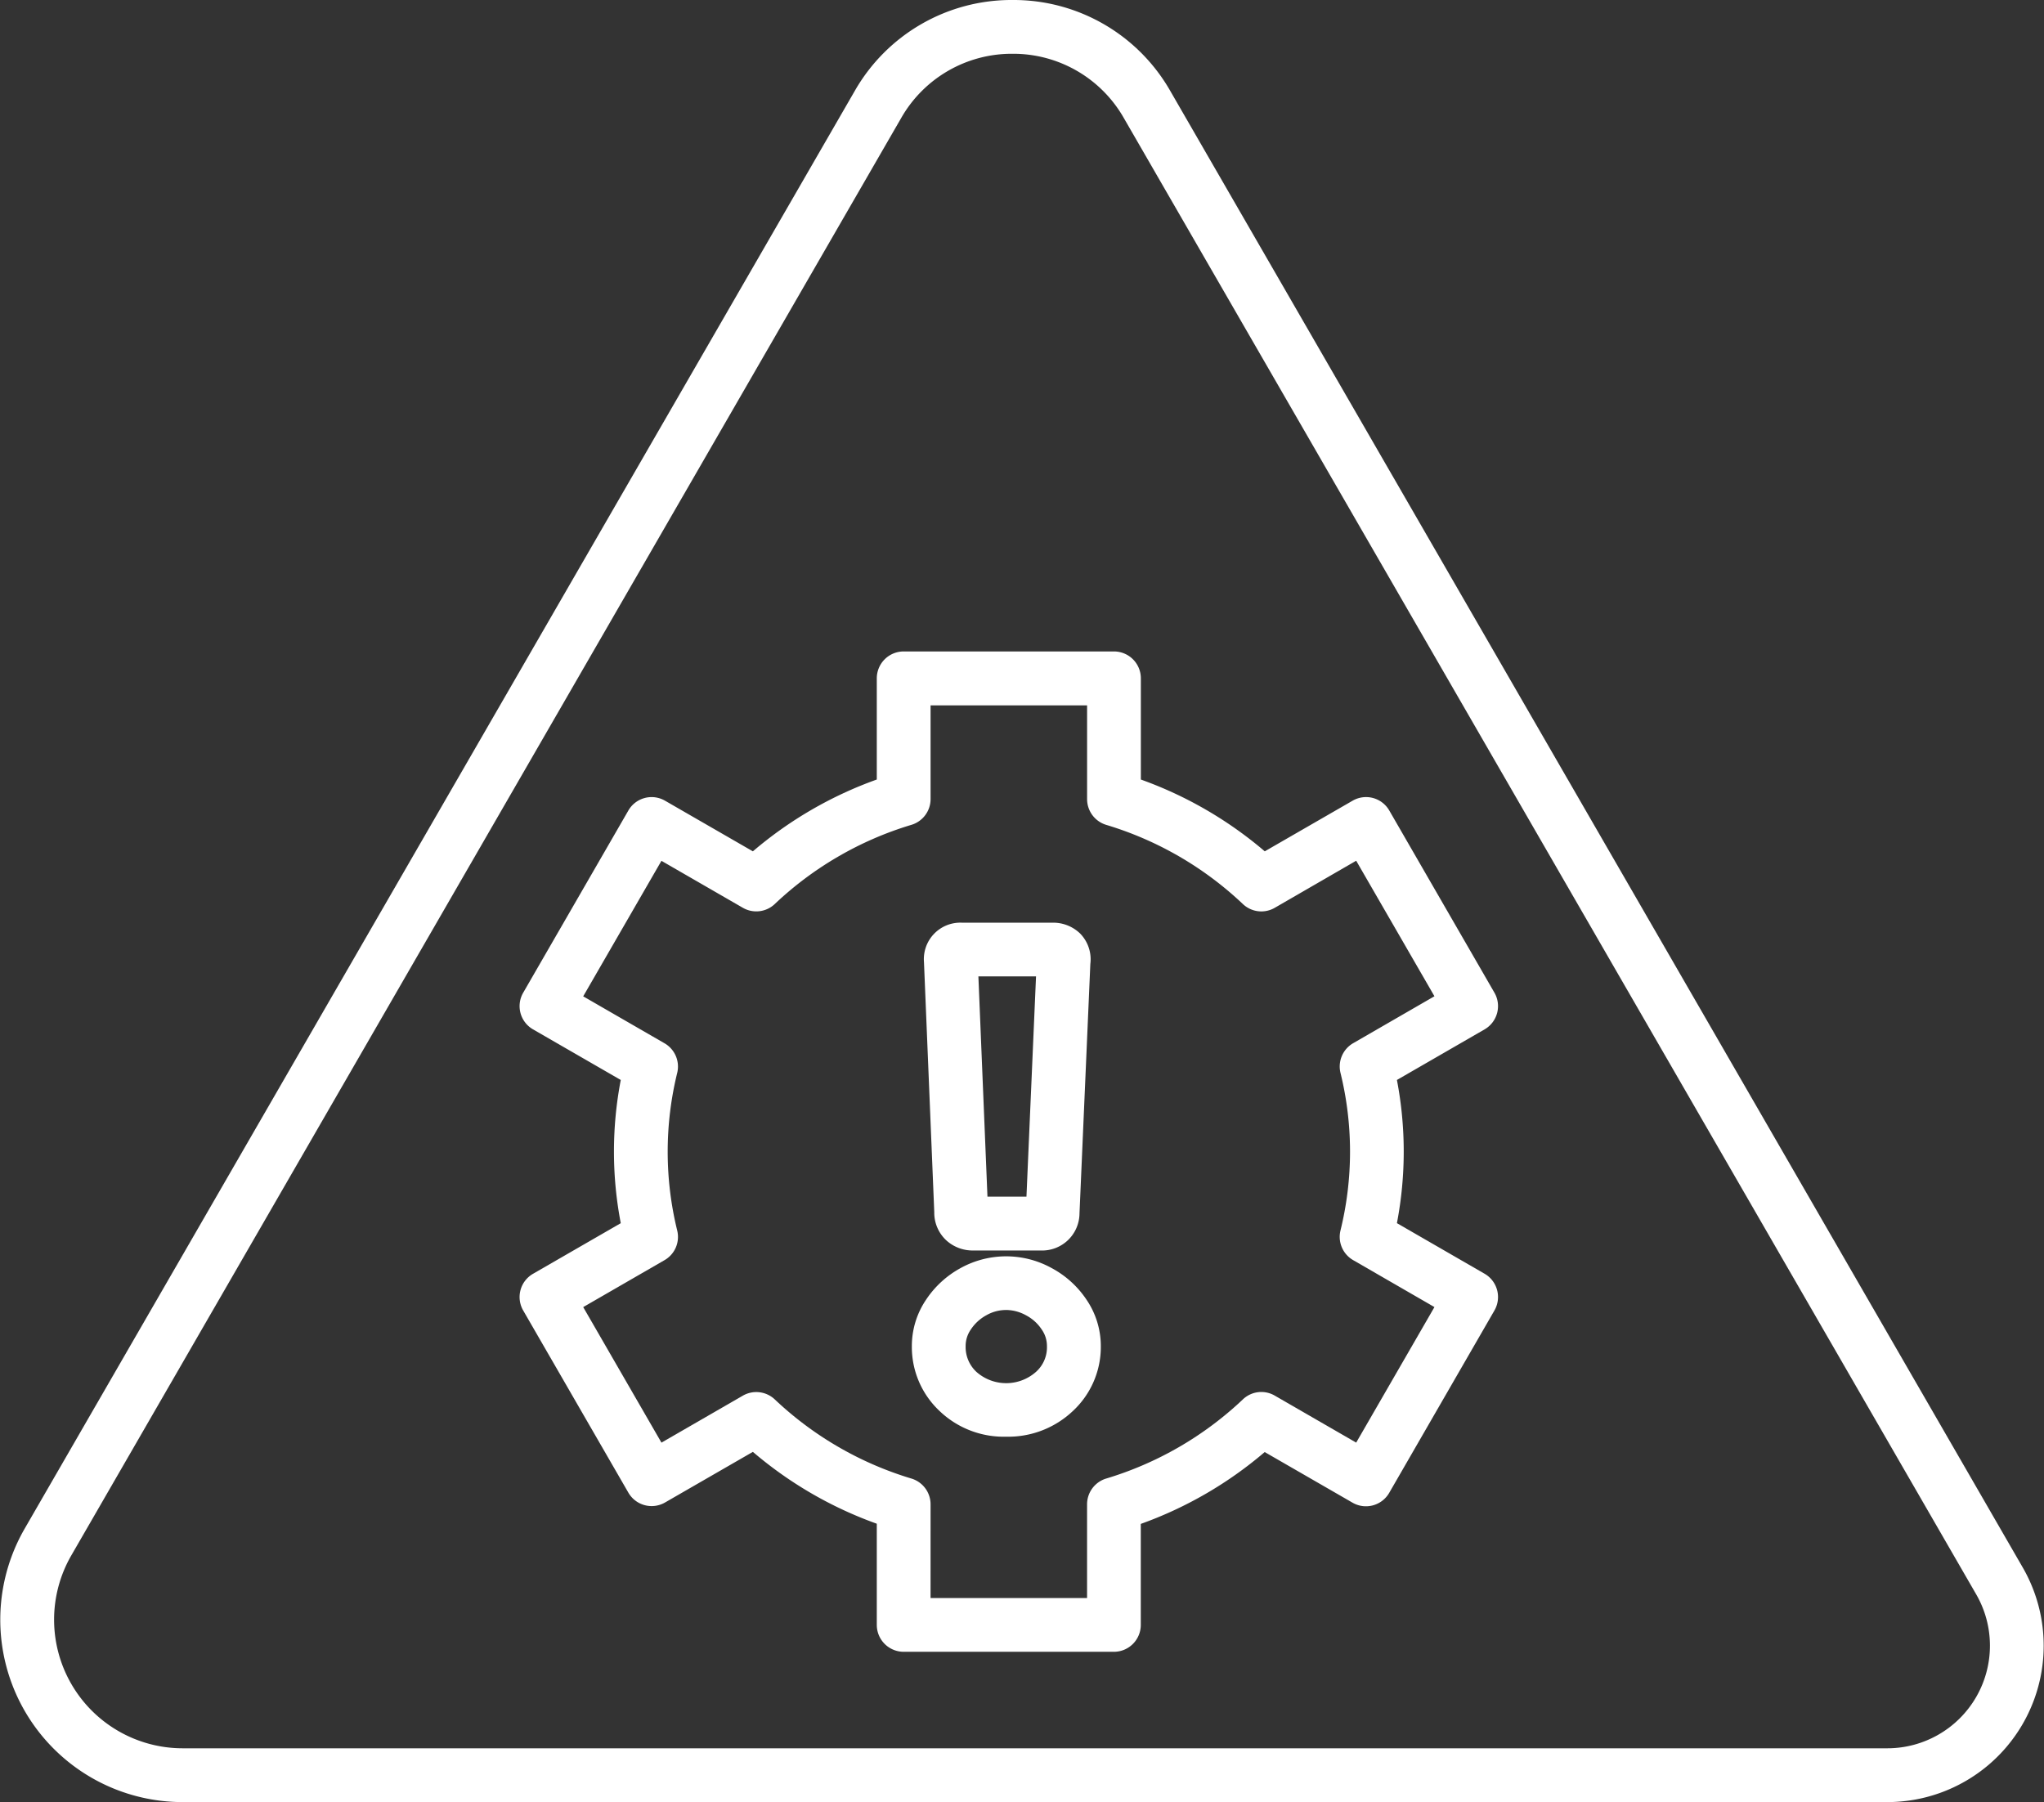 <?xml version="1.0" encoding="utf-8"?><svg xmlns="http://www.w3.org/2000/svg" width="96.953" height="85.478" viewBox="0 0 96.953 85.478"><rect x="0" y="0" width="96.953" height="85.478" fill="#333333" stroke="none"/><g transform="translate(-403.247 -2019.994)"><g transform="translate(-203.509 2030.32)"><path d="M649.443,55.29h-9.975a1.276,1.276,0,0,1-1.275-1.275v-4.8a18.785,18.785,0,0,1-5.878-3.408l-4.164,2.4a1.274,1.274,0,0,1-1.743-.468l-4.986-8.636a1.273,1.273,0,0,1,.466-1.743l4.161-2.4a18.017,18.017,0,0,1,0-6.793l-4.161-2.4a1.271,1.271,0,0,1-.466-1.741l4.986-8.638a1.272,1.272,0,0,1,1.743-.466l4.164,2.4a18.794,18.794,0,0,1,5.878-3.406v-4.8a1.275,1.275,0,0,1,1.275-1.275h9.975a1.275,1.275,0,0,1,1.275,1.275v4.8a18.8,18.8,0,0,1,5.878,3.406l4.164-2.4a1.271,1.271,0,0,1,1.743.466l4.986,8.638a1.275,1.275,0,0,1-.466,1.741l-4.159,2.4a18.008,18.008,0,0,1,0,6.791l4.159,2.4a1.277,1.277,0,0,1,.466,1.743L662.5,47.748a1.273,1.273,0,0,1-1.743.468l-4.164-2.4a18.785,18.785,0,0,1-5.878,3.408v4.8A1.276,1.276,0,0,1,649.443,55.29Zm-8.7-2.551h7.424V48.294a1.277,1.277,0,0,1,.911-1.223,16.22,16.22,0,0,0,6.479-3.753,1.267,1.267,0,0,1,1.513-.179l3.862,2.229,3.712-6.429-3.858-2.228a1.274,1.274,0,0,1-.6-1.4,15.659,15.659,0,0,0,0-7.487,1.277,1.277,0,0,1,.6-1.4l3.858-2.228-3.712-6.428L657.071,20a1.272,1.272,0,0,1-1.513-.177,16.2,16.2,0,0,0-6.479-3.755,1.276,1.276,0,0,1-.911-1.223V10.4h-7.424v4.443a1.276,1.276,0,0,1-.911,1.223,16.2,16.2,0,0,0-6.479,3.755A1.275,1.275,0,0,1,631.84,20l-3.862-2.228L624.267,24.2l3.86,2.228a1.274,1.274,0,0,1,.6,1.4,15.7,15.7,0,0,0,0,7.484,1.271,1.271,0,0,1-.6,1.4l-3.86,2.228,3.712,6.429,3.862-2.229a1.277,1.277,0,0,1,1.513.179,16.22,16.22,0,0,0,6.479,3.753,1.277,1.277,0,0,1,.911,1.223Z" transform="translate(10.152 12.733)" fill="#fff"/><g transform="translate(650.008 33.439)"><path d="M636.659,39.793a4.4,4.4,0,0,1-3.173-1.238h0a4.158,4.158,0,0,1-1.294-3.056,3.92,3.92,0,0,1,.672-2.2,4.62,4.62,0,0,1,1.646-1.507,4.466,4.466,0,0,1,4.307,0A4.591,4.591,0,0,1,640.48,33.3a3.914,3.914,0,0,1,.675,2.2,4.145,4.145,0,0,1-1.314,3.064A4.46,4.46,0,0,1,636.659,39.793Zm0-6.009a1.879,1.879,0,0,0-.923.243,2.066,2.066,0,0,0-.748.684,1.368,1.368,0,0,0-.245.789,1.609,1.609,0,0,0,.517,1.224h0a2.131,2.131,0,0,0,2.823-.008A1.561,1.561,0,0,0,638.6,35.5a1.364,1.364,0,0,0-.248-.791,2.015,2.015,0,0,0-.747-.675A1.972,1.972,0,0,0,636.659,33.783Zm1.639-2.823h-3.192a1.855,1.855,0,0,1-1.275-.476,1.787,1.787,0,0,1-.576-1.347l-.488-11.852a1.731,1.731,0,0,1,1.794-1.874h4.312a1.838,1.838,0,0,1,1.3.514,1.748,1.748,0,0,1,.485,1.444l-.514,11.825A1.773,1.773,0,0,1,638.3,30.961Zm-2.495-1.9v0Zm-.025-.655h1.85l.454-10.447h-2.734Zm2.34-11.231,0,.029Z" transform="translate(-632.192 -15.412)" fill="#fff"/></g><path d="M696.276,75.152H615.42a8.649,8.649,0,0,1-7.492-12.974L647.292-6a8.56,8.56,0,0,1,7.49-4.326A8.559,8.559,0,0,1,662.273-6L702.7,64.023a7.419,7.419,0,0,1-6.426,11.129ZM654.783-7.775A6.036,6.036,0,0,0,649.5-4.725L610.137,63.454A6.1,6.1,0,0,0,615.42,72.6h80.857a4.868,4.868,0,0,0,4.217-7.3L660.064-4.725A6.036,6.036,0,0,0,654.783-7.775Z" transform="translate(0 0)" fill="#fff"/></g></g></svg>